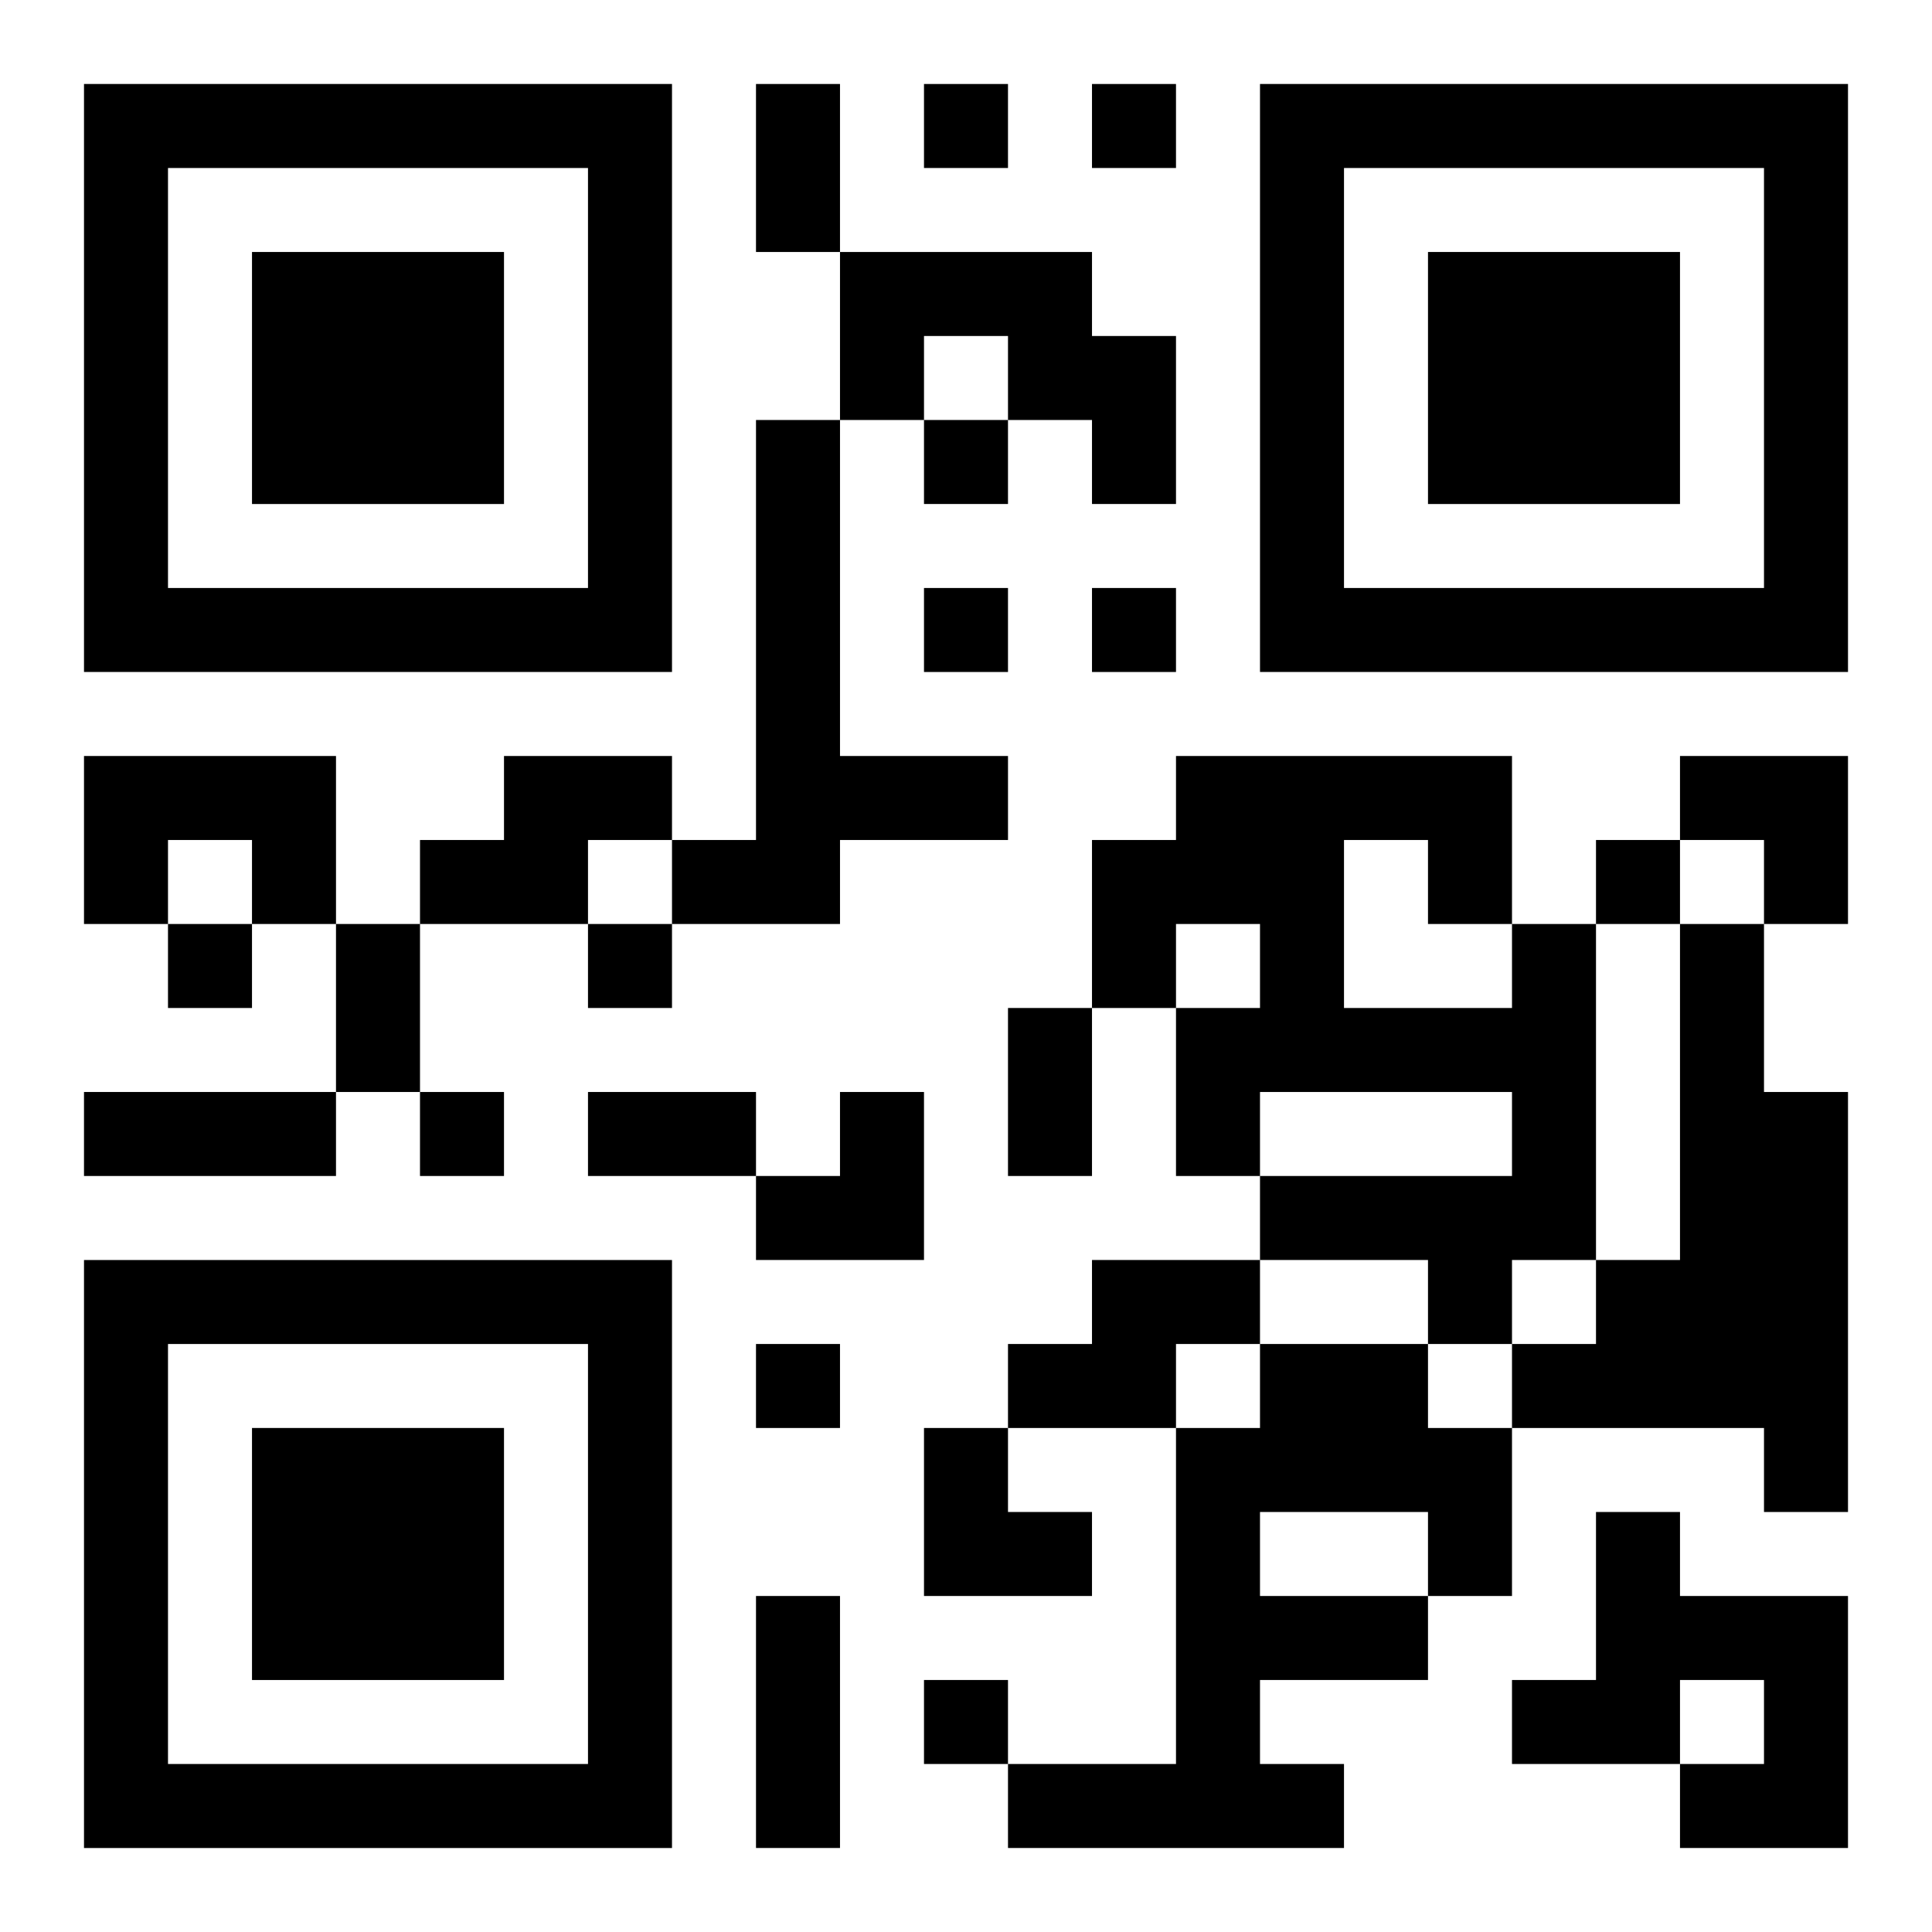<?xml version="1.0" encoding="UTF-8"?>
<svg width="250" height="250" baseProfile="full" version="1.1" viewBox="-1 -1 23 23" xmlns="http://www.w3.org/2000/svg" xmlns:xlink="http://www.w3.org/1999/xlink"><symbol id="a"><path d="m0 7v7h7v-7h-7zm1 1h5v5h-5v-5zm1 1v3h3v-3h-3z"/></symbol><use y="-7" xlink:href="#a"/><use y="7" xlink:href="#a"/><use x="14" y="-7" xlink:href="#a"/><path d="m9 2h3v1h1v2h-1v-1h-1v-1h-1v1h-1v-2m-1 2h1v4h2v1h-2v1h-2v-1h1v-5m-8 4h3v2h-1v-1h-1v1h-1v-2m5 0h2v1h-1v1h-2v-1h1v-1m12 2h1v4h-1v1h-1v-1h-2v-1h3v-1h-3v1h-1v-2h1v-1h-1v1h-1v-2h1v-1h4v2m-2-1v2h2v-1h-1v-1h-1m4 1h1v2h1v5h-1v-1h-3v-1h1v-1h1v-4m-7 4h2v1h-1v1h-2v-1h1v-1m2 1h2v1h1v2h-1v1h-2v1h1v1h-4v-1h2v-4h1v-1m0 2v1h2v-1h-2m4 0h1v1h2v3h-2v-1h1v-1h-1v1h-2v-1h1v-2m-8-17v1h1v-1h-1m2 0v1h1v-1h-1m-2 4v1h1v-1h-1m0 2v1h1v-1h-1m2 0v1h1v-1h-1m6 3v1h1v-1h-1m-17 1v1h1v-1h-1m5 0v1h1v-1h-1m-2 2v1h1v-1h-1m4 3v1h1v-1h-1m2 4v1h1v-1h-1m-2-19h1v2h-1v-2m-5 10h1v2h-1v-2m8 1h1v2h-1v-2m-11 1h3v1h-3v-1m6 0h2v1h-2v-1m2 6h1v3h-1v-3m11-10h2v2h-1v-1h-1zm-11 4m1 0h1v2h-2v-1h1zm1 4h1v1h1v1h-2z"/></svg>

